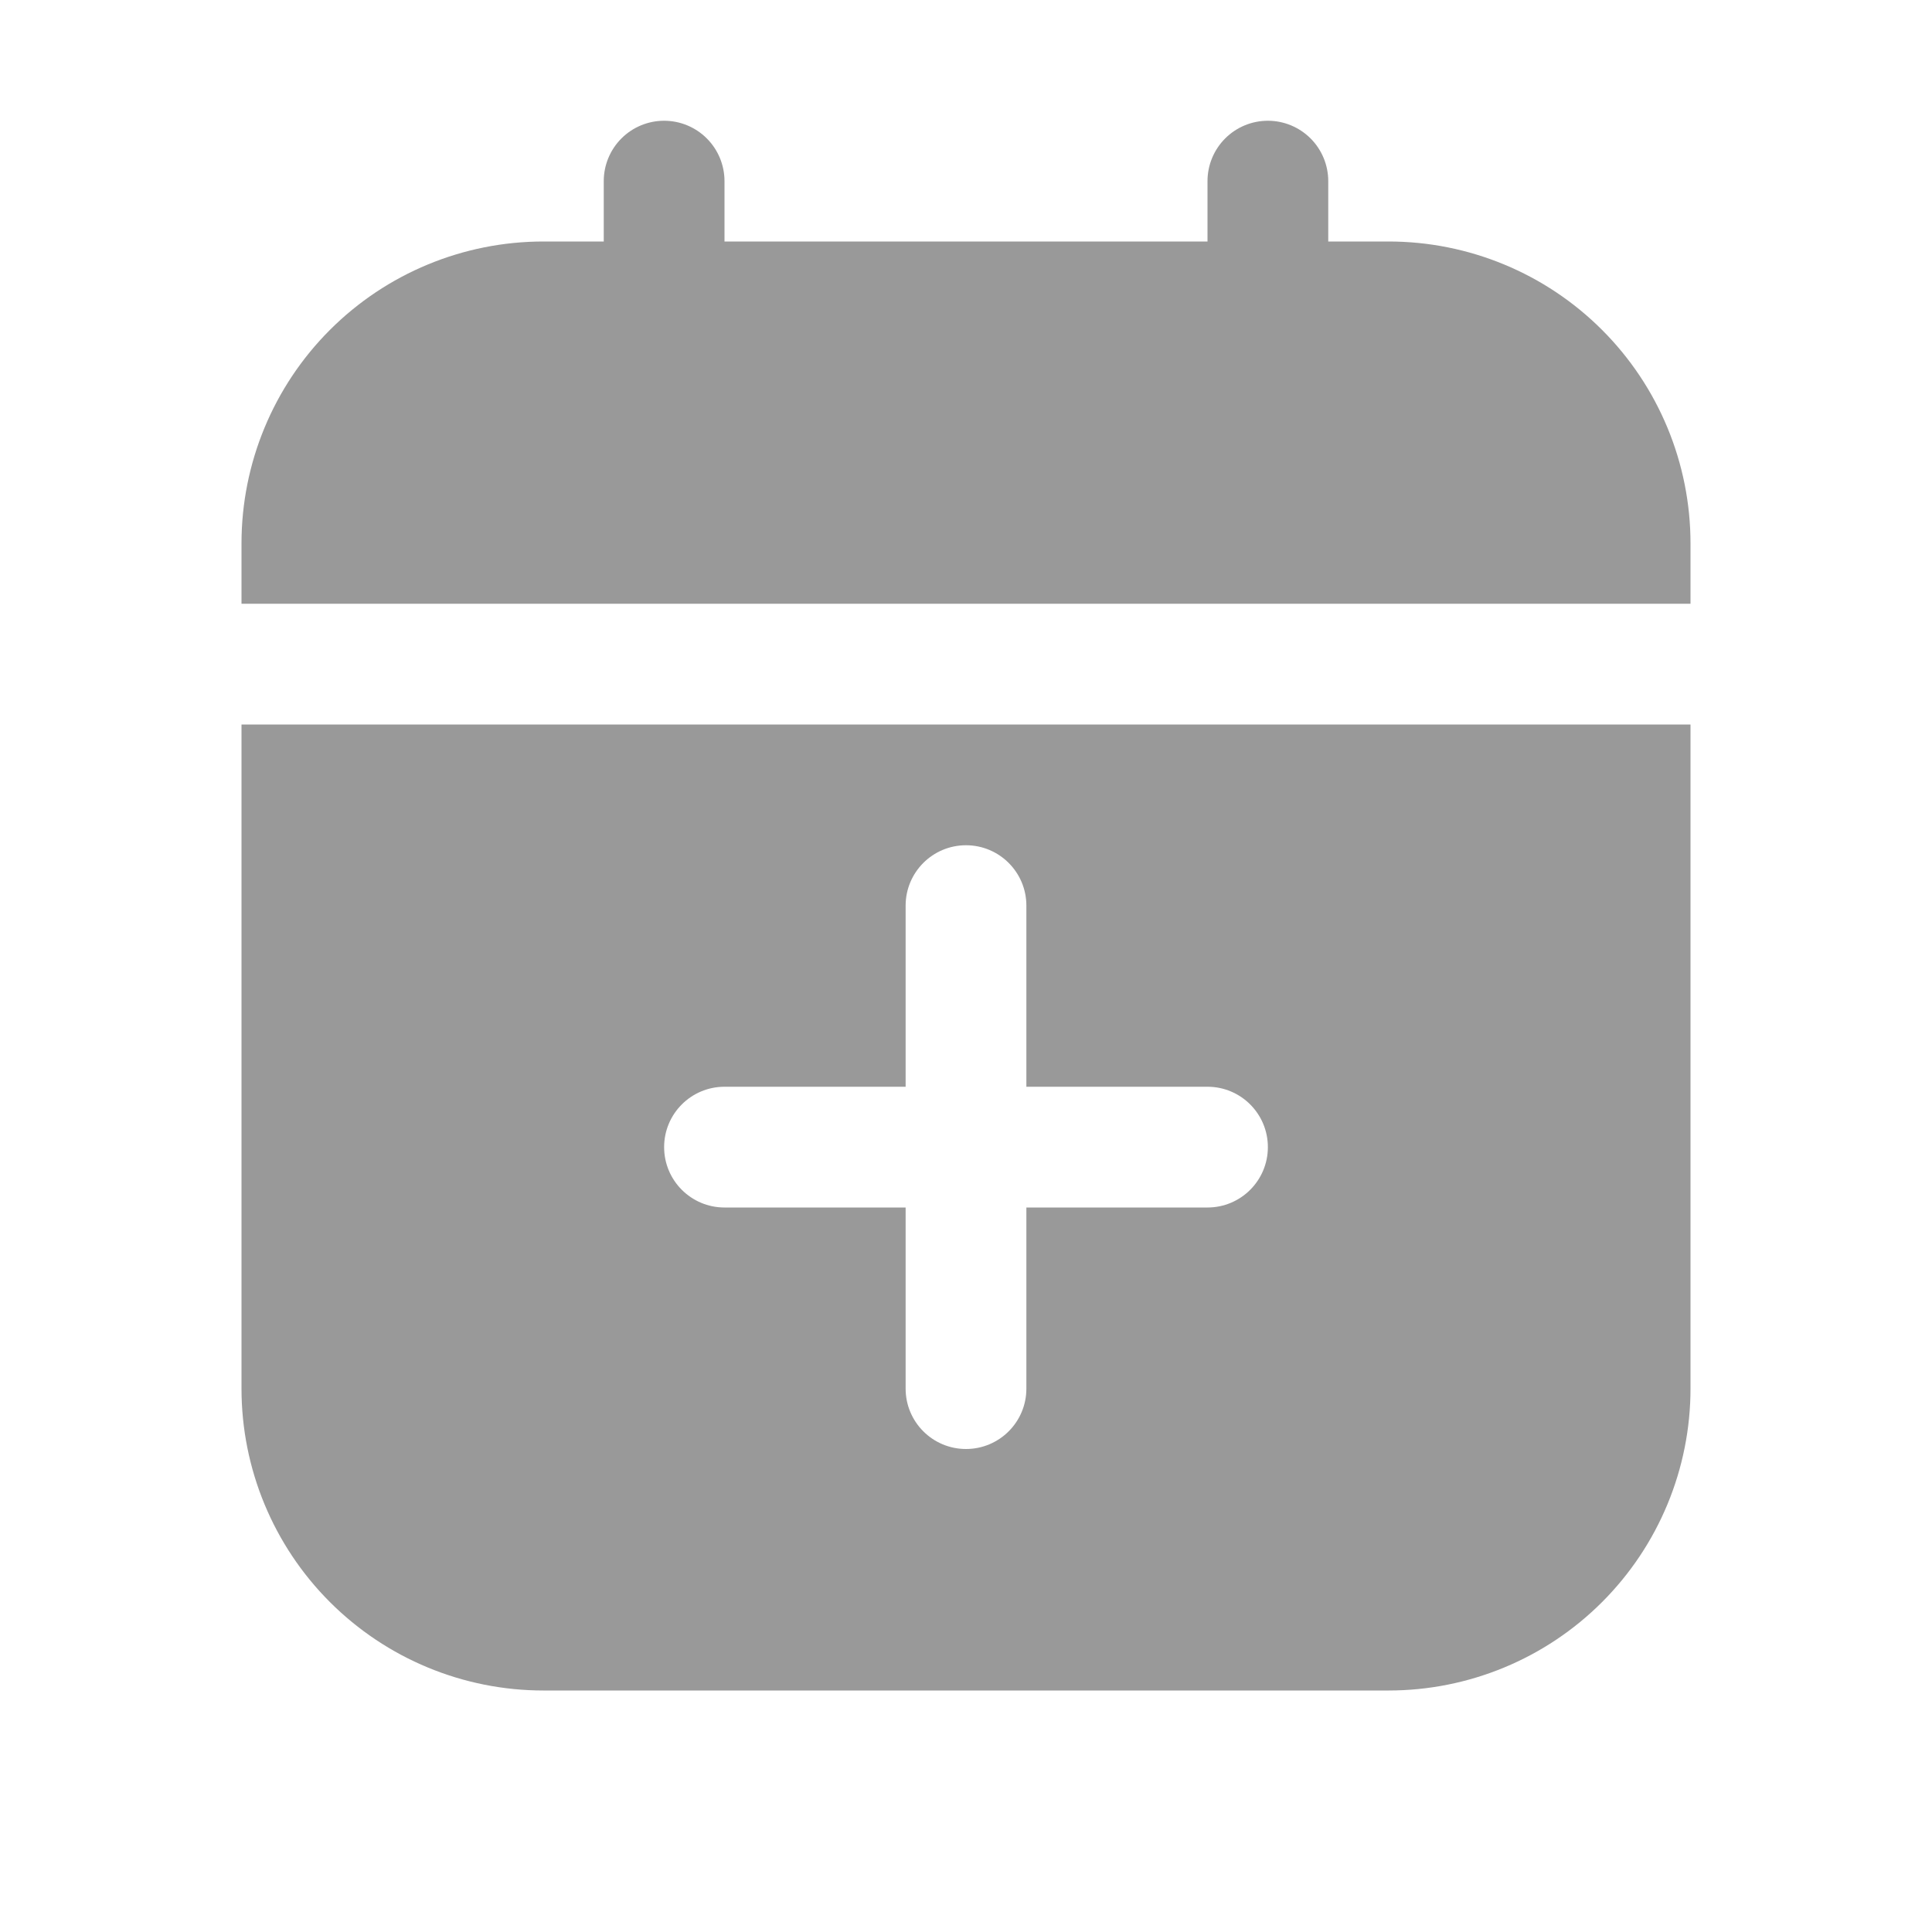 <svg width="112" height="112" viewBox="0 0 112 112" fill="none" xmlns="http://www.w3.org/2000/svg">
<g opacity="0.4">
<path fill-rule="evenodd" clip-rule="evenodd" d="M77 14H80.5C85.141 14 89.593 15.844 92.874 19.126C96.156 22.408 98 26.859 98 31.5V35H14V31.5C14 26.859 15.844 22.407 19.125 19.126C22.407 15.844 26.859 14 31.5 14H35V10.5C35 9.572 35.369 8.681 36.025 8.025C36.681 7.369 37.571 7 38.5 7C39.428 7 40.318 7.369 40.974 8.025C41.631 8.681 42 9.572 42 10.5V14H70V10.5C70 9.572 70.369 8.681 71.025 8.025C71.681 7.369 72.571 7 73.5 7C74.428 7 75.318 7.369 75.975 8.025C76.631 8.681 77 9.572 77 10.5L77 14ZM14 80.5C14 85.141 15.844 89.593 19.126 92.874C22.408 96.156 26.859 98 31.5 98H80.5C85.141 98 89.593 96.156 92.874 92.874C96.156 89.593 98 85.141 98 80.5V42H14L14 80.5ZM59.5 52.5C59.5 50.567 57.933 49 56 49C54.067 49 52.5 50.567 52.5 52.5V63H42C40.067 63 38.5 64.567 38.5 66.5C38.5 68.433 40.067 70 42 70H52.5V80.5C52.5 82.433 54.067 84 56 84C57.933 84 59.5 82.433 59.5 80.5V70H70C71.933 70 73.5 68.433 73.5 66.5C73.5 64.567 71.933 63 70 63H59.5V52.5Z" fill="black"/>
</g>
</svg>

